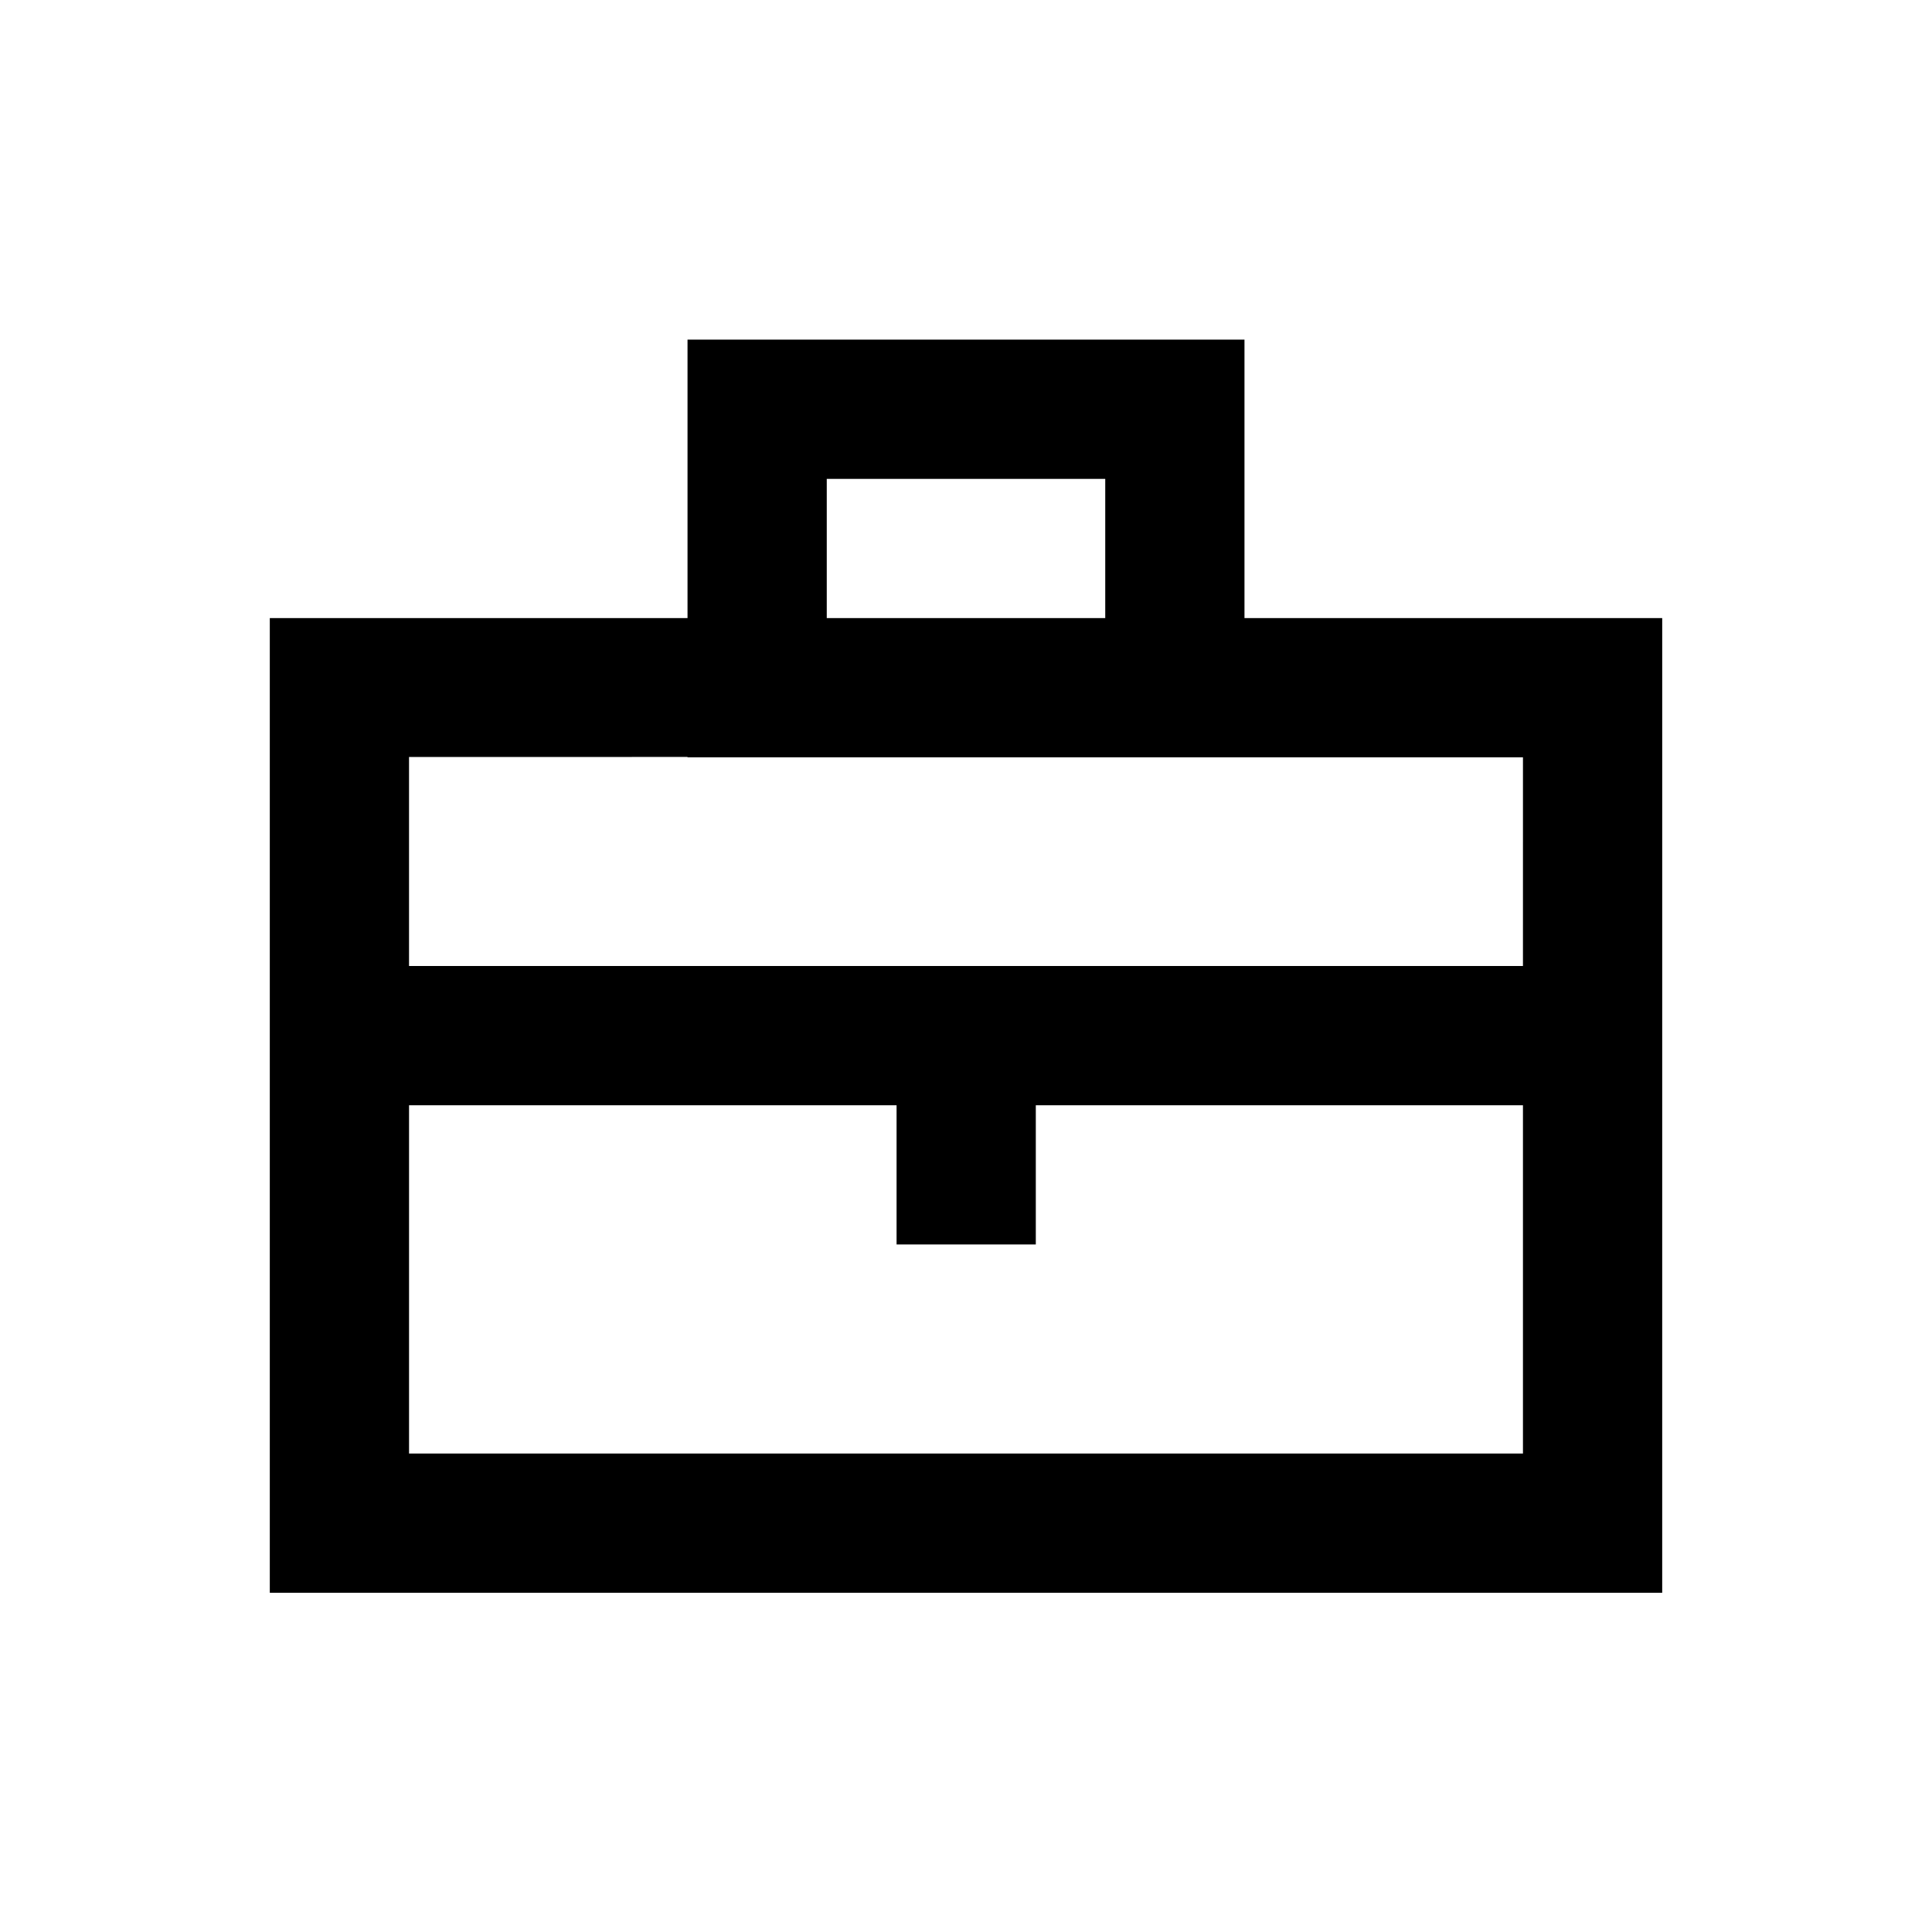 <?xml version="1.0" encoding="UTF-8"?>
<!-- Uploaded to: ICON Repo, www.svgrepo.com, Generator: ICON Repo Mixer Tools -->
<svg fill="#000000" width="800px" height="800px" version="1.1" viewBox="144 144 512 512" xmlns="http://www.w3.org/2000/svg">
 <path d="m473.8 307.8v-73.801h-147.6v73.801h-110.7v258.3h369l0.004-258.3zm-110.7-36.898h73.801v36.898h-73.801zm-36.898 73.801h221.4l-0.004 55.301h-295.2v-55.398l73.801-0.004zm-73.801 184.5v-92.301h129.2v36.898h36.898v-36.898h129.1v92.301z"/>
</svg>